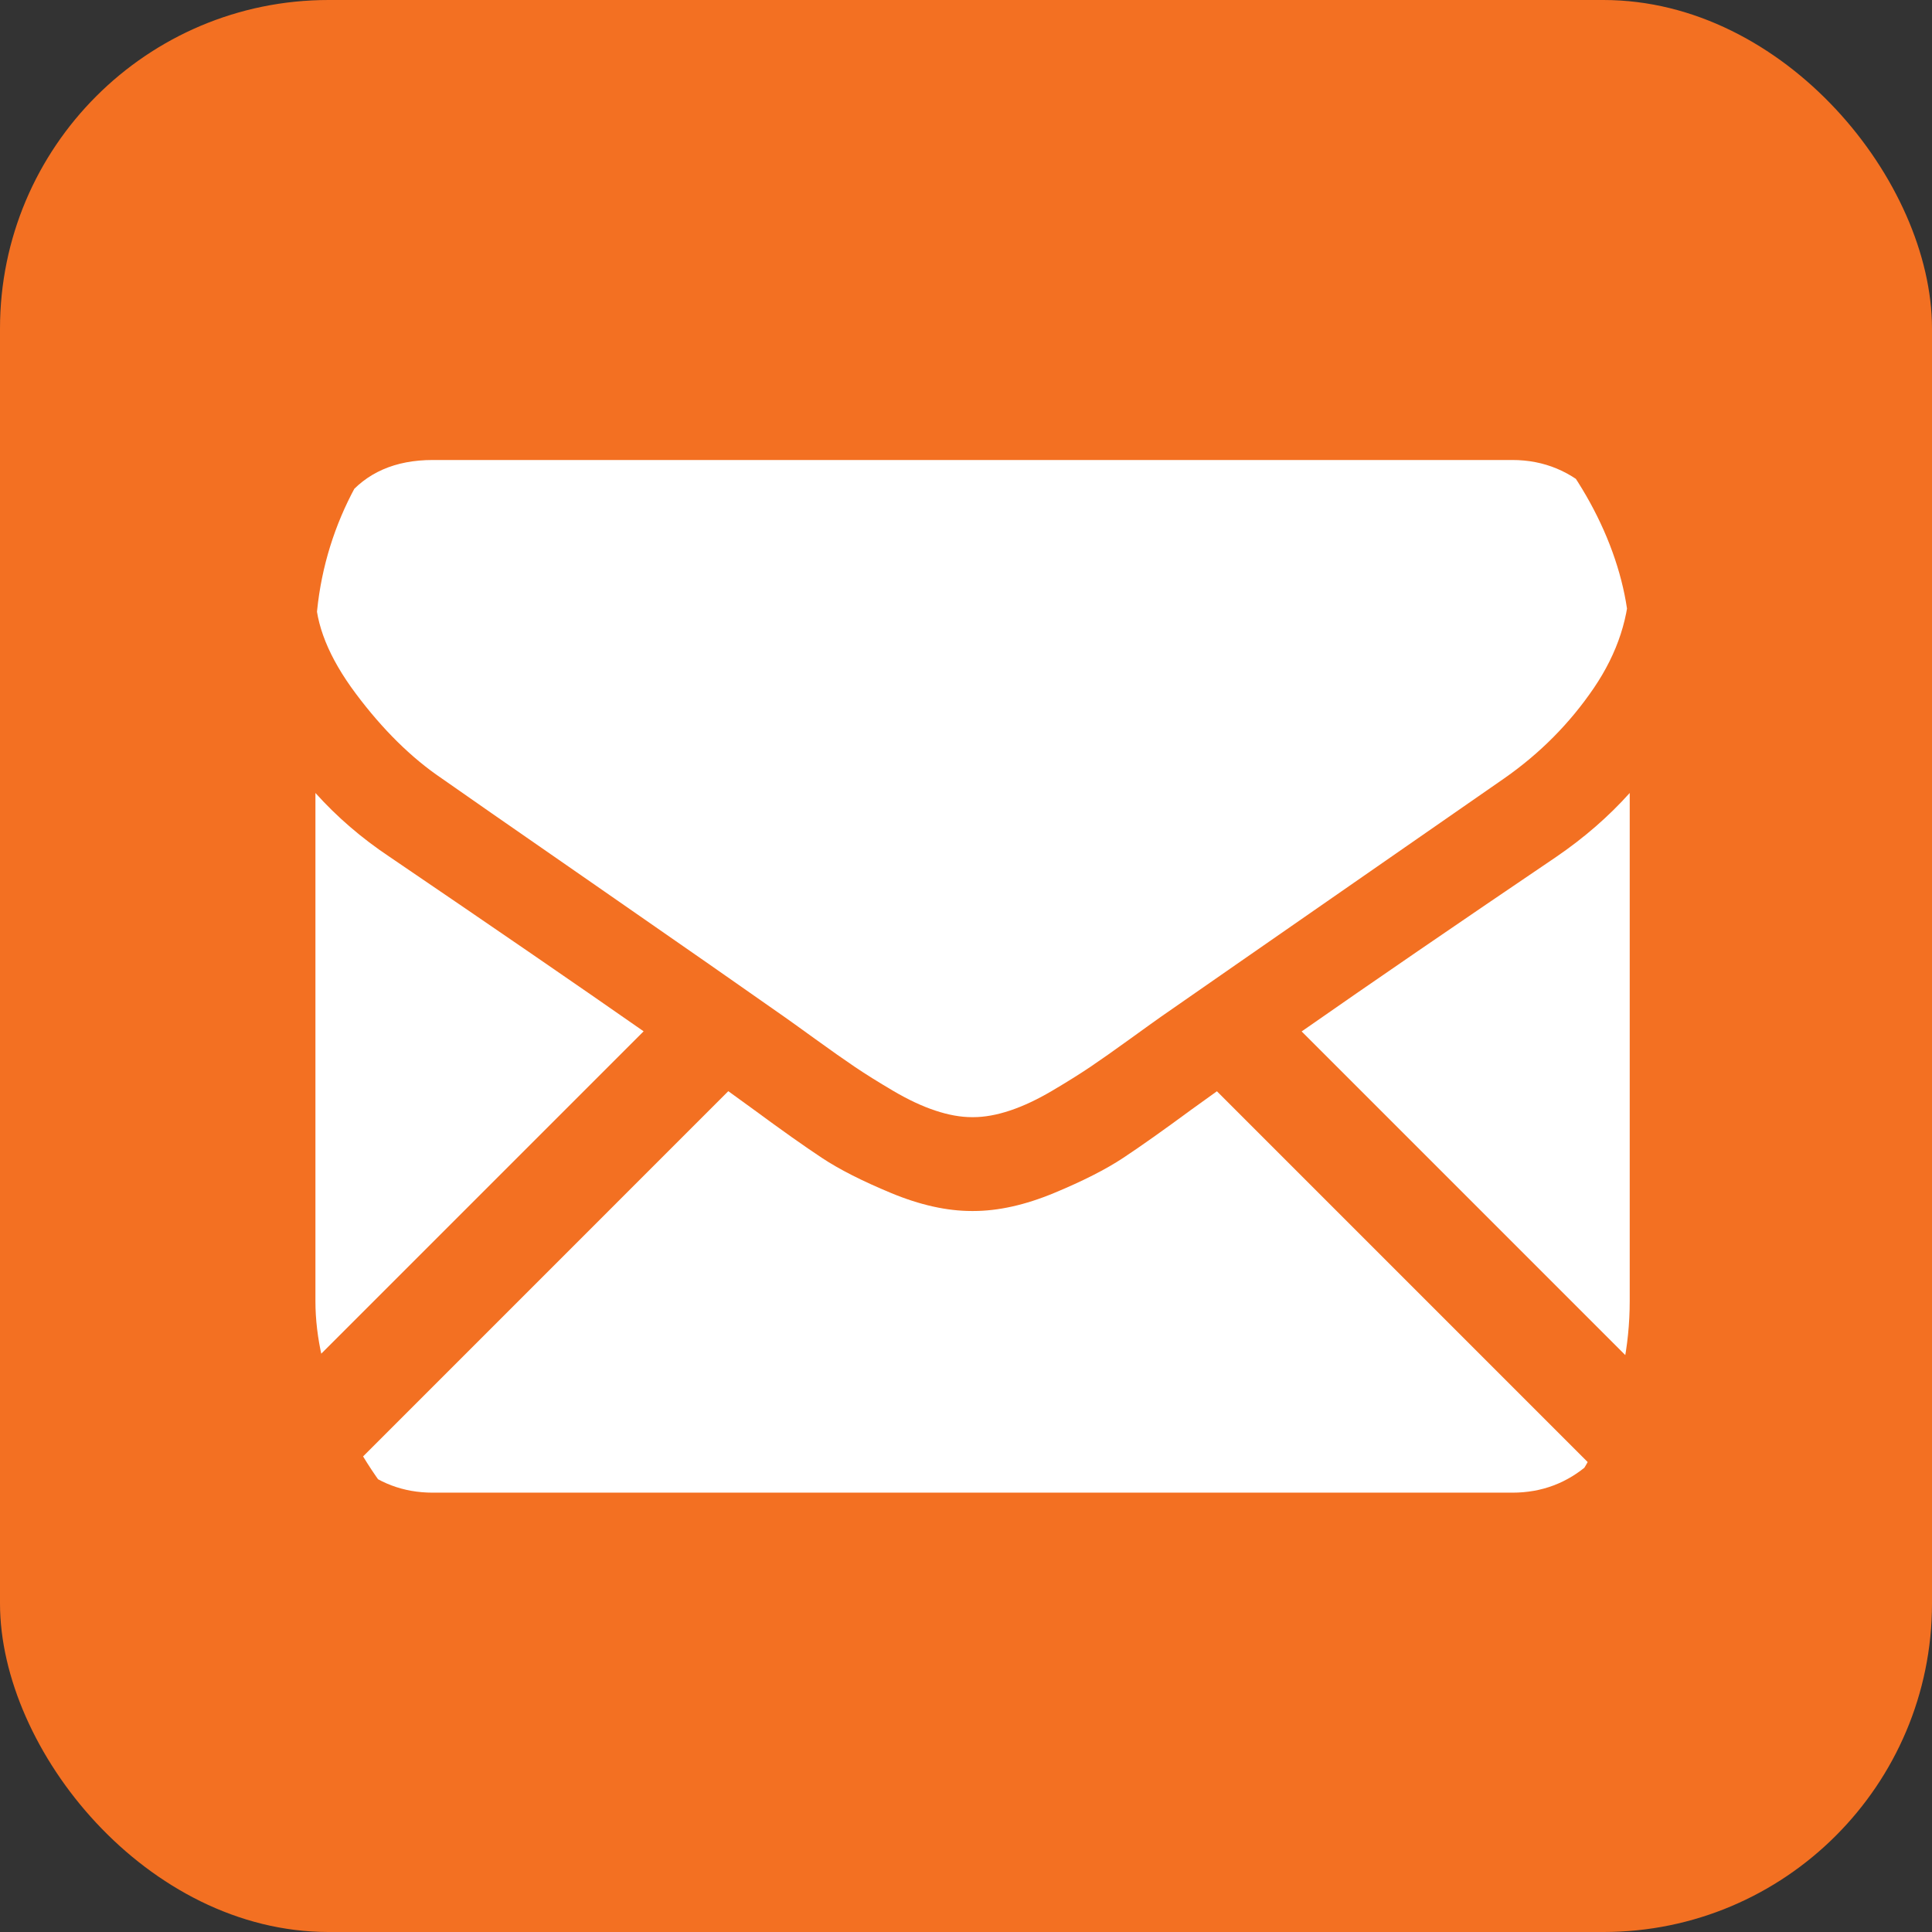 <svg width="147" height="147" viewBox="0 0 147 147" fill="none" xmlns="http://www.w3.org/2000/svg">
<rect x="0" y="0" width="147" height="147" fill="#333333" stroke="none"/>
<rect width="147" height="147" rx="25" fill="#F37022"/>
<g clip-path="url(#clip0)">
<path d="M115.071 113.572C117.319 113.572 119.266 112.83 120.922 111.364L92.591 83.031C91.911 83.518 91.252 83.991 90.629 84.442C88.509 86.004 86.788 87.222 85.467 88.096C84.146 88.972 82.388 89.864 80.194 90.775C77.998 91.687 75.953 92.142 74.055 92.142H73.999H73.944C72.046 92.142 70 91.687 67.805 90.775C65.609 89.864 63.852 88.972 62.532 88.096C61.21 87.222 59.49 86.004 57.369 84.442C56.778 84.008 56.123 83.533 55.414 83.024L27.077 111.364C28.732 112.83 30.681 113.572 32.929 113.572H115.071Z" fill="white"/>
<path d="M29.637 65.19C27.517 63.777 25.637 62.158 24 60.335V103.441L48.971 78.469C43.976 74.981 37.539 70.56 29.637 65.19Z" fill="white"/>
<path d="M118.42 65.19C110.819 70.335 104.359 74.764 99.039 78.479L124 103.442V60.335C122.4 62.121 120.54 63.739 118.42 65.19Z" fill="white"/>
<path d="M115.071 35H32.929C30.063 35 27.86 35.968 26.317 37.901C24.772 39.835 24.001 42.254 24.001 45.156C24.001 47.499 25.024 50.038 27.07 52.773C29.115 55.508 31.292 57.656 33.599 59.218C34.863 60.111 38.677 62.762 45.039 67.17C48.473 69.55 51.46 71.625 54.027 73.415C56.215 74.939 58.101 76.259 59.659 77.355C59.838 77.48 60.119 77.681 60.492 77.948C60.895 78.237 61.404 78.604 62.031 79.057C63.24 79.931 64.245 80.638 65.045 81.178C65.843 81.718 66.811 82.322 67.947 82.992C69.081 83.661 70.151 84.164 71.156 84.498C72.16 84.833 73.09 85.001 73.946 85.001H74.001H74.057C74.912 85.001 75.842 84.833 76.847 84.498C77.851 84.164 78.92 83.662 80.056 82.992C81.19 82.322 82.157 81.717 82.958 81.178C83.758 80.638 84.762 79.932 85.972 79.057C86.598 78.604 87.107 78.237 87.509 77.949C87.883 77.681 88.164 77.481 88.344 77.355C89.557 76.51 91.448 75.196 93.991 73.43C98.617 70.216 105.431 65.485 114.46 59.218C117.175 57.321 119.444 55.032 121.267 52.355C123.087 49.677 124 46.868 124 43.929C124 41.473 123.115 39.372 121.35 37.622C119.582 35.874 117.489 35 115.071 35Z" fill="white"/>
</g>
<defs>
<clipPath id="clip0">
<rect x="24" y="24" width="100" height="100" rx="25" fill="white"/>
</clipPath>
</defs>
</svg>
